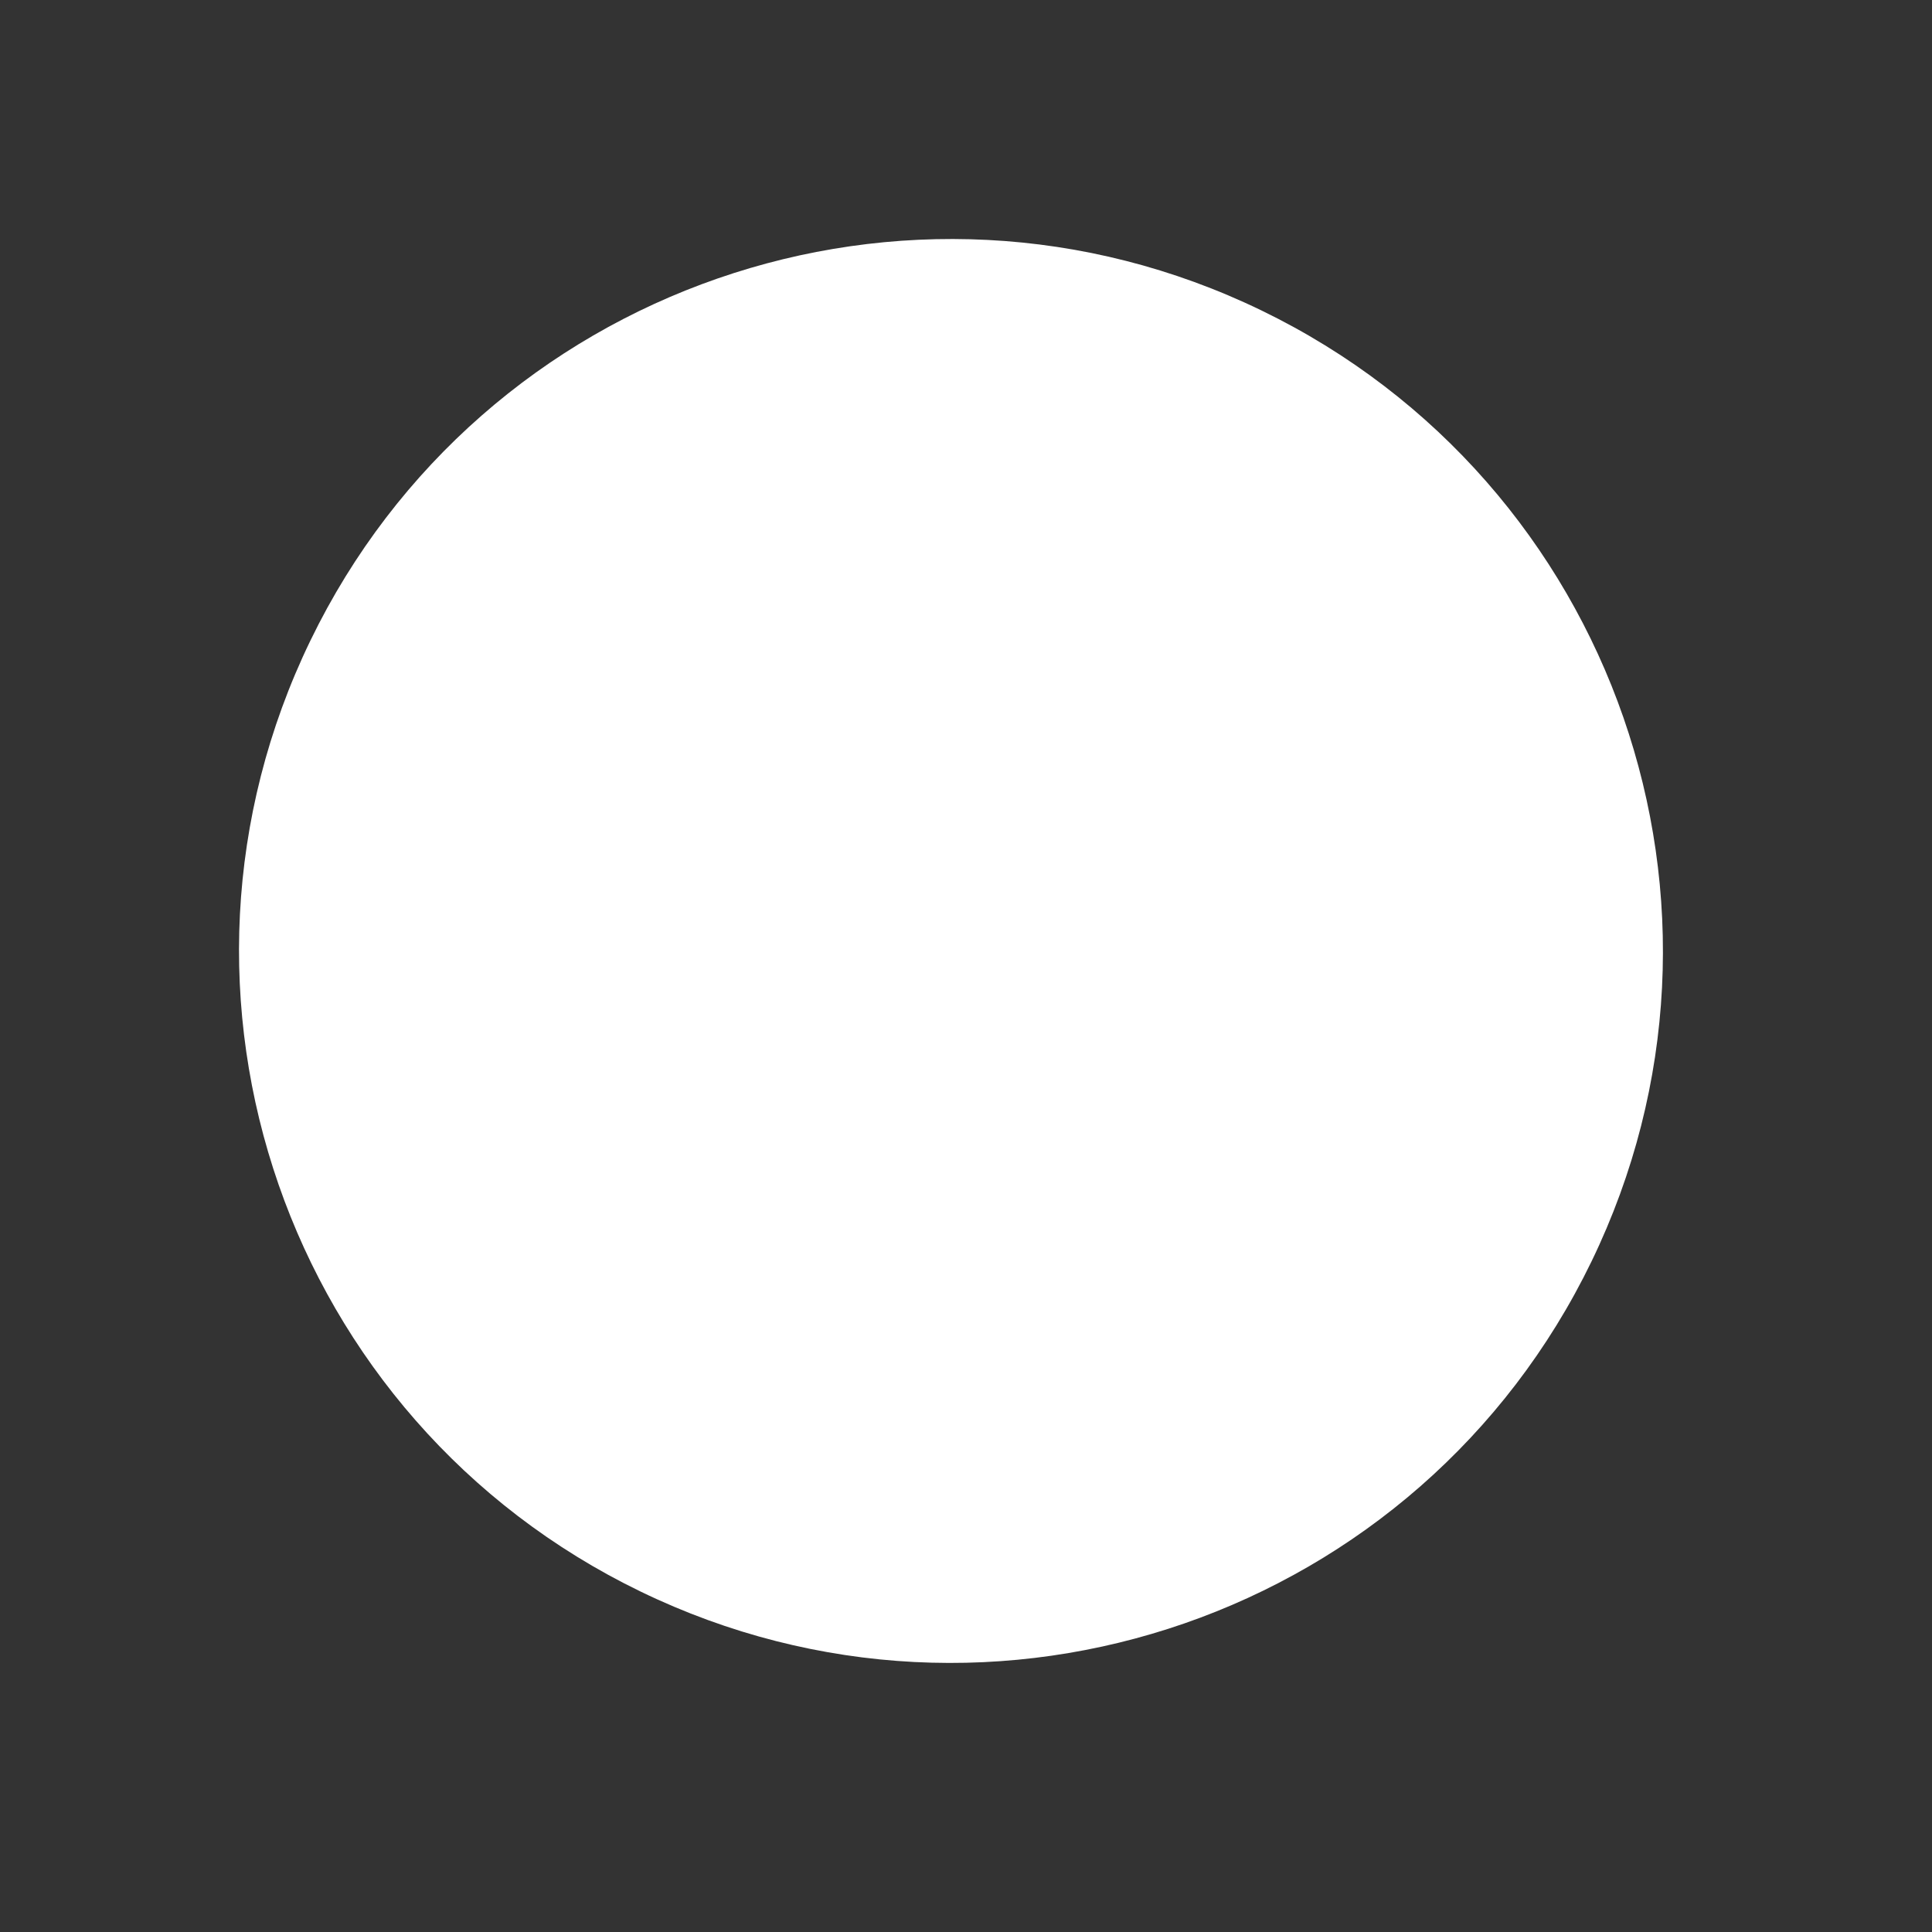 <?xml version="1.0" encoding="UTF-8"?> <svg xmlns="http://www.w3.org/2000/svg" width="18" height="18" viewBox="0 0 18 18" fill="none"><rect x="0" y="0" width="18" height="18" fill="#333333" stroke="none"/> <path d="M5.968 14.828C9.264 16.425 13.231 15.048 14.828 11.752C16.425 8.455 15.048 4.489 11.752 2.892C8.455 1.295 4.489 2.672 2.892 5.968C1.295 9.264 2.672 13.231 5.968 14.828Z" fill="white"></path> </svg> 
